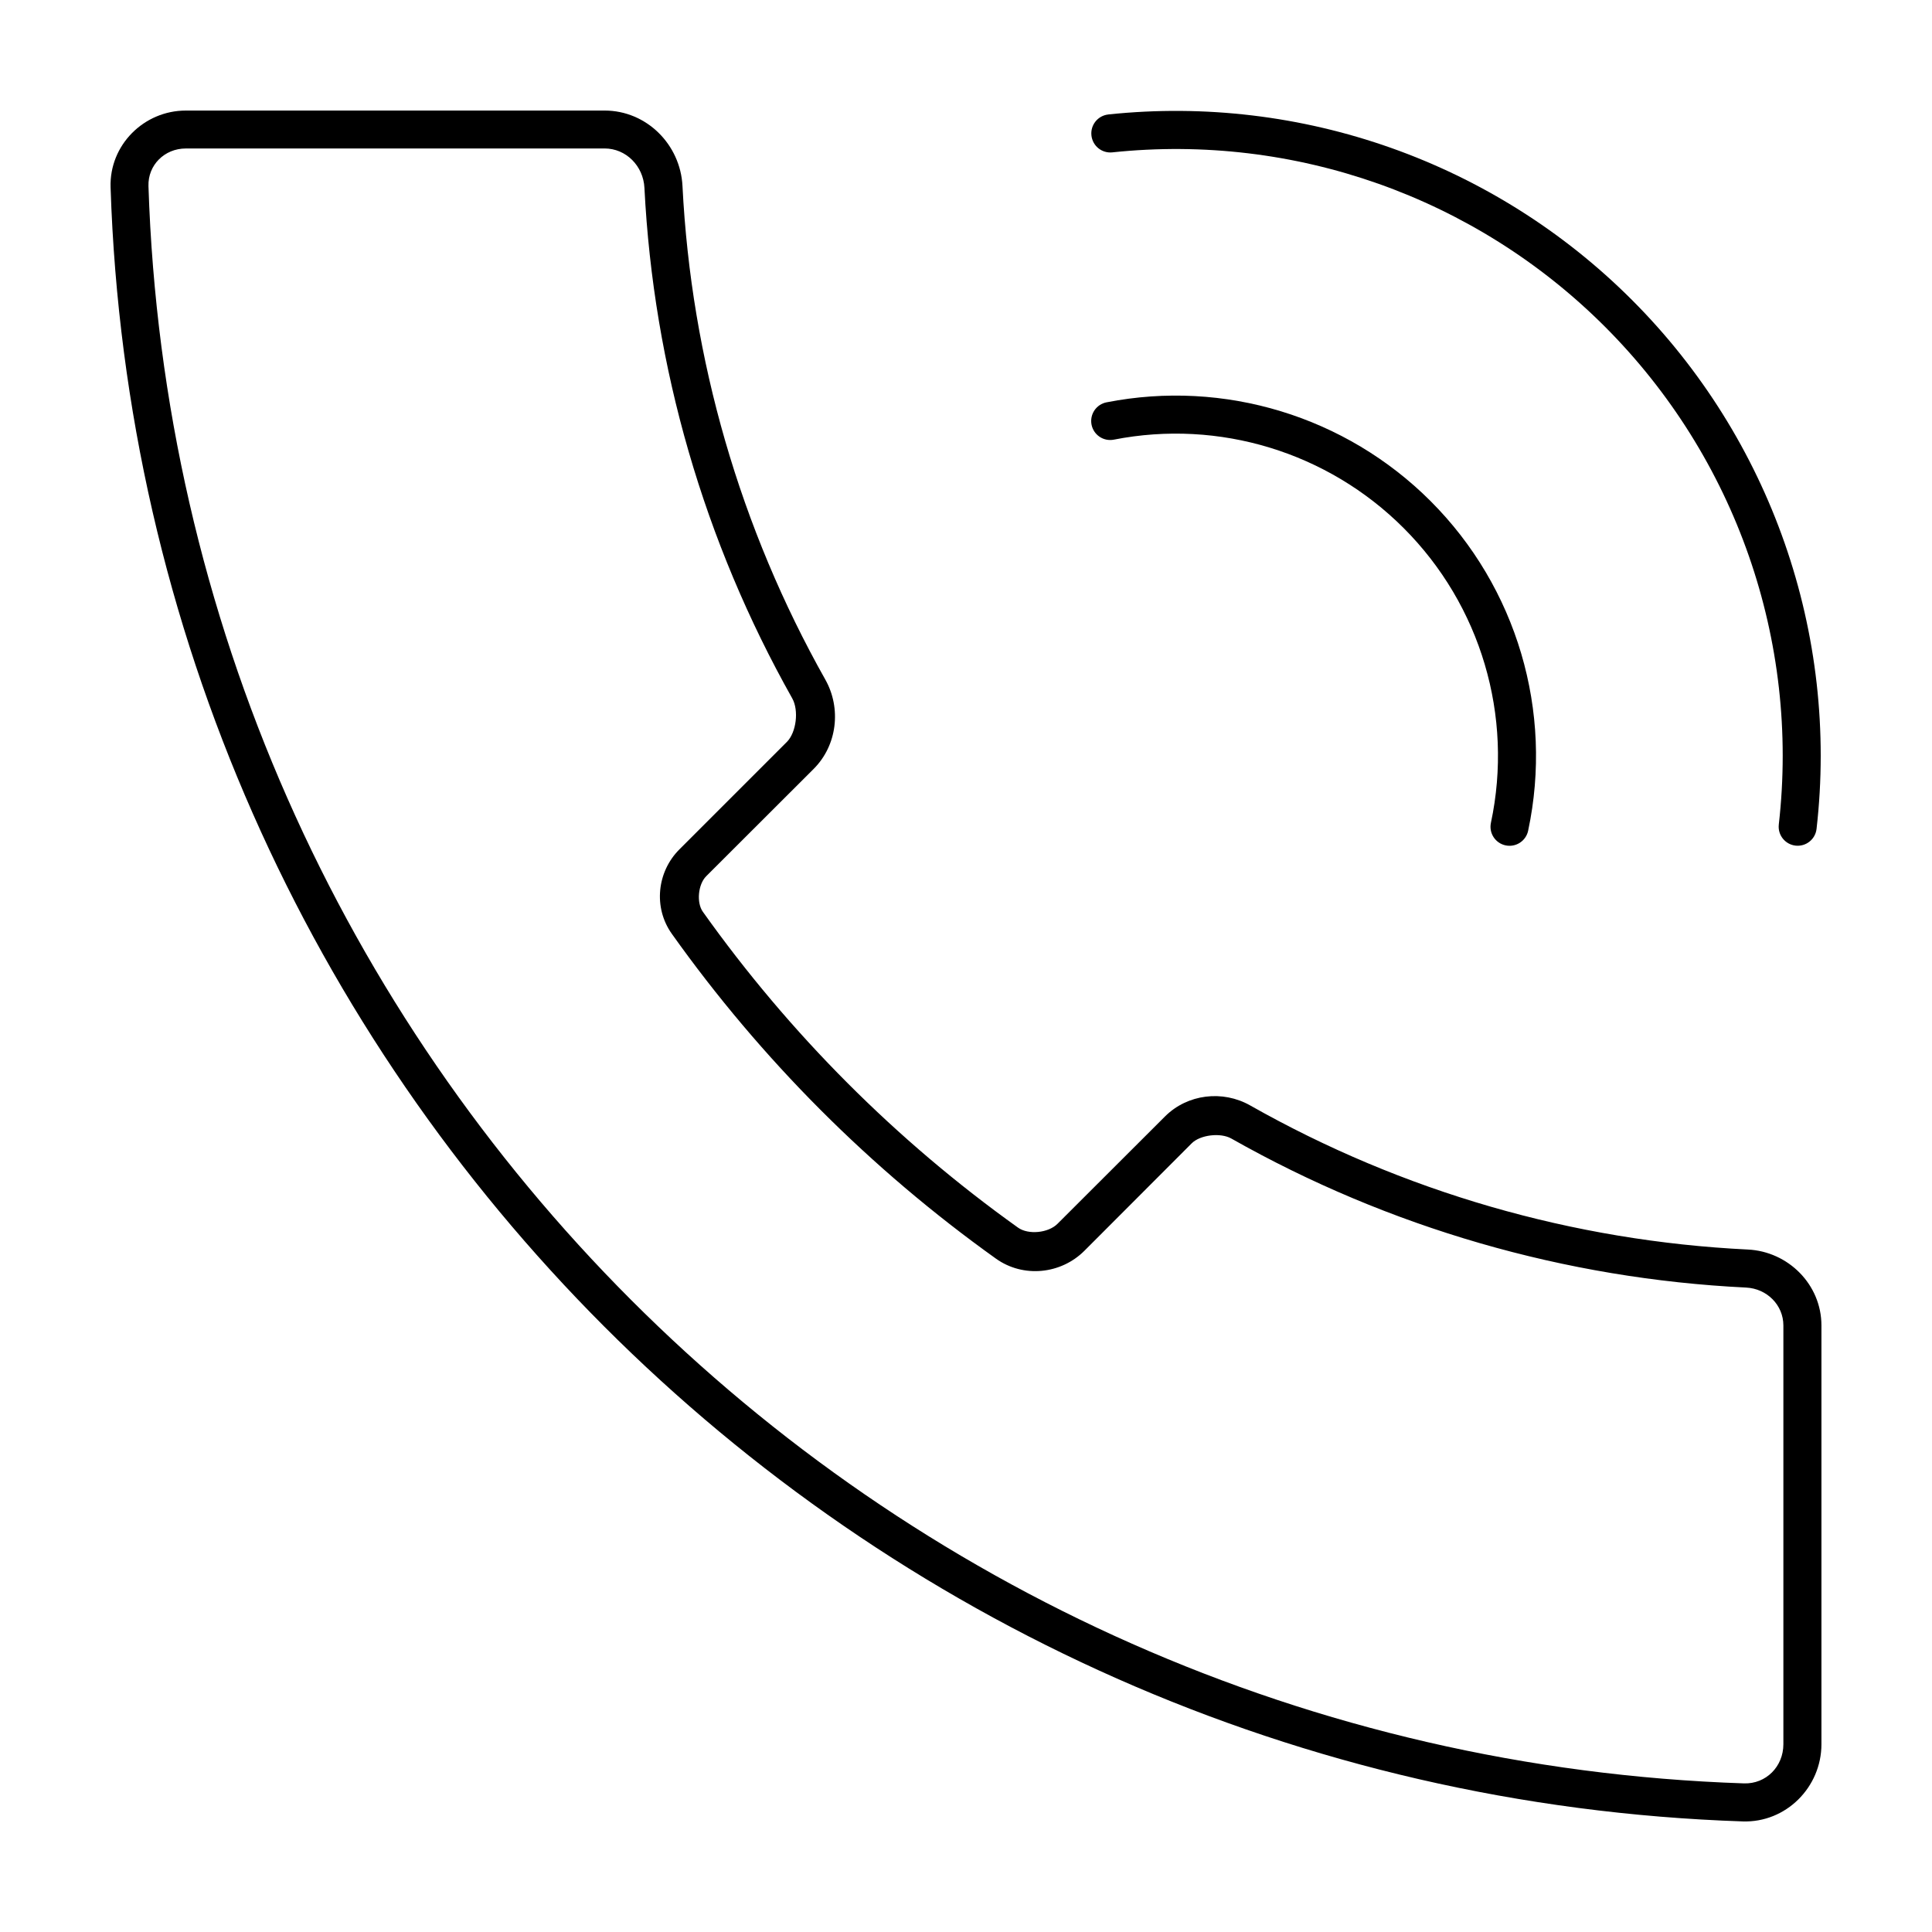 <?xml version="1.0" encoding="UTF-8"?>
<!-- Uploaded to: SVG Repo, www.svgrepo.com, Generator: SVG Repo Mixer Tools -->
<svg fill="#000000" width="800px" height="800px" version="1.1" viewBox="144 144 512 512" xmlns="http://www.w3.org/2000/svg">
 <g>
  <path d="m193.24 173.3c-11.102 0-20.297 9.148-19.934 20.344 7.613 235.54 197.05 425.16 432.53 433.05 11.477 0.383 20.863-9.074 20.863-20.453v-110.98c0-10.852-8.805-19.602-19.488-20.121-46.332-2.258-91.516-15.324-131.91-38.195-7.254-4.106-16.586-3.051-22.574 2.938l-28.488 28.449c-2.438 2.438-7.734 2.945-10.449 1.004-32.301-23.074-60.523-51.363-83.531-83.715-1.715-2.41-1.27-7.246 0.891-9.41l28.488-28.449c6.254-6.254 7.356-16.07 3.086-23.652-22.586-40.109-35.543-84.898-37.859-130.84-0.551-10.957-9.512-19.973-20.641-19.973zm0 10.043h110.98c5.68 0 10.27 4.621 10.562 10.449 2.394 47.496 15.809 93.793 39.16 135.26 1.809 3.207 1.09 9.062-1.414 11.566l-28.488 28.488c-5.938 5.938-6.934 15.422-2.008 22.352 23.656 33.266 52.699 62.371 85.91 86.098 7.238 5.172 17.219 4.129 23.43-2.082l28.449-28.488c2.242-2.242 7.613-2.891 10.488-1.266 41.77 23.645 88.512 37.164 136.41 39.496 5.547 0.27 9.895 4.641 9.895 10.043v110.98c0 5.934-4.625 10.57-10.449 10.375-230.26-7.711-415.38-192.98-422.82-423.3-0.176-5.547 4.242-9.965 9.895-9.965z"/>
  <path d="m437.25 250.62c-1.312 0.254-2.469 1.023-3.215 2.133s-1.02 2.469-0.766 3.781c0.258 1.312 1.023 2.469 2.133 3.215s2.469 1.02 3.781 0.762c27.906-5.477 56.691 3.324 76.797 23.43 20.449 20.449 29.152 49.816 23.133 78.102h0.004c-0.285 1.309-0.035 2.672 0.691 3.797 0.727 1.121 1.867 1.91 3.176 2.191 1.305 0.281 2.672 0.031 3.793-0.691 1.125-0.727 1.914-1.867 2.195-3.176 6.727-31.609-2.996-64.508-25.848-87.363-22.477-22.473-54.688-32.301-85.875-26.18z"/>
  <path d="m437.7 174.34c-2.758 0.301-4.754 2.777-4.461 5.539 0.137 1.332 0.797 2.559 1.836 3.402 1.039 0.844 2.371 1.238 3.703 1.098 48.27-5.094 96.219 11.867 130.54 46.191 34.668 34.668 51.645 83.242 46.078 131.95h0.004c-0.316 2.762 1.664 5.258 4.426 5.578 2.762 0.316 5.258-1.664 5.578-4.426 5.914-51.754-12.109-103.38-48.945-140.21-36.465-36.469-87.469-54.543-138.76-49.129z"/>
 </g>
</svg>